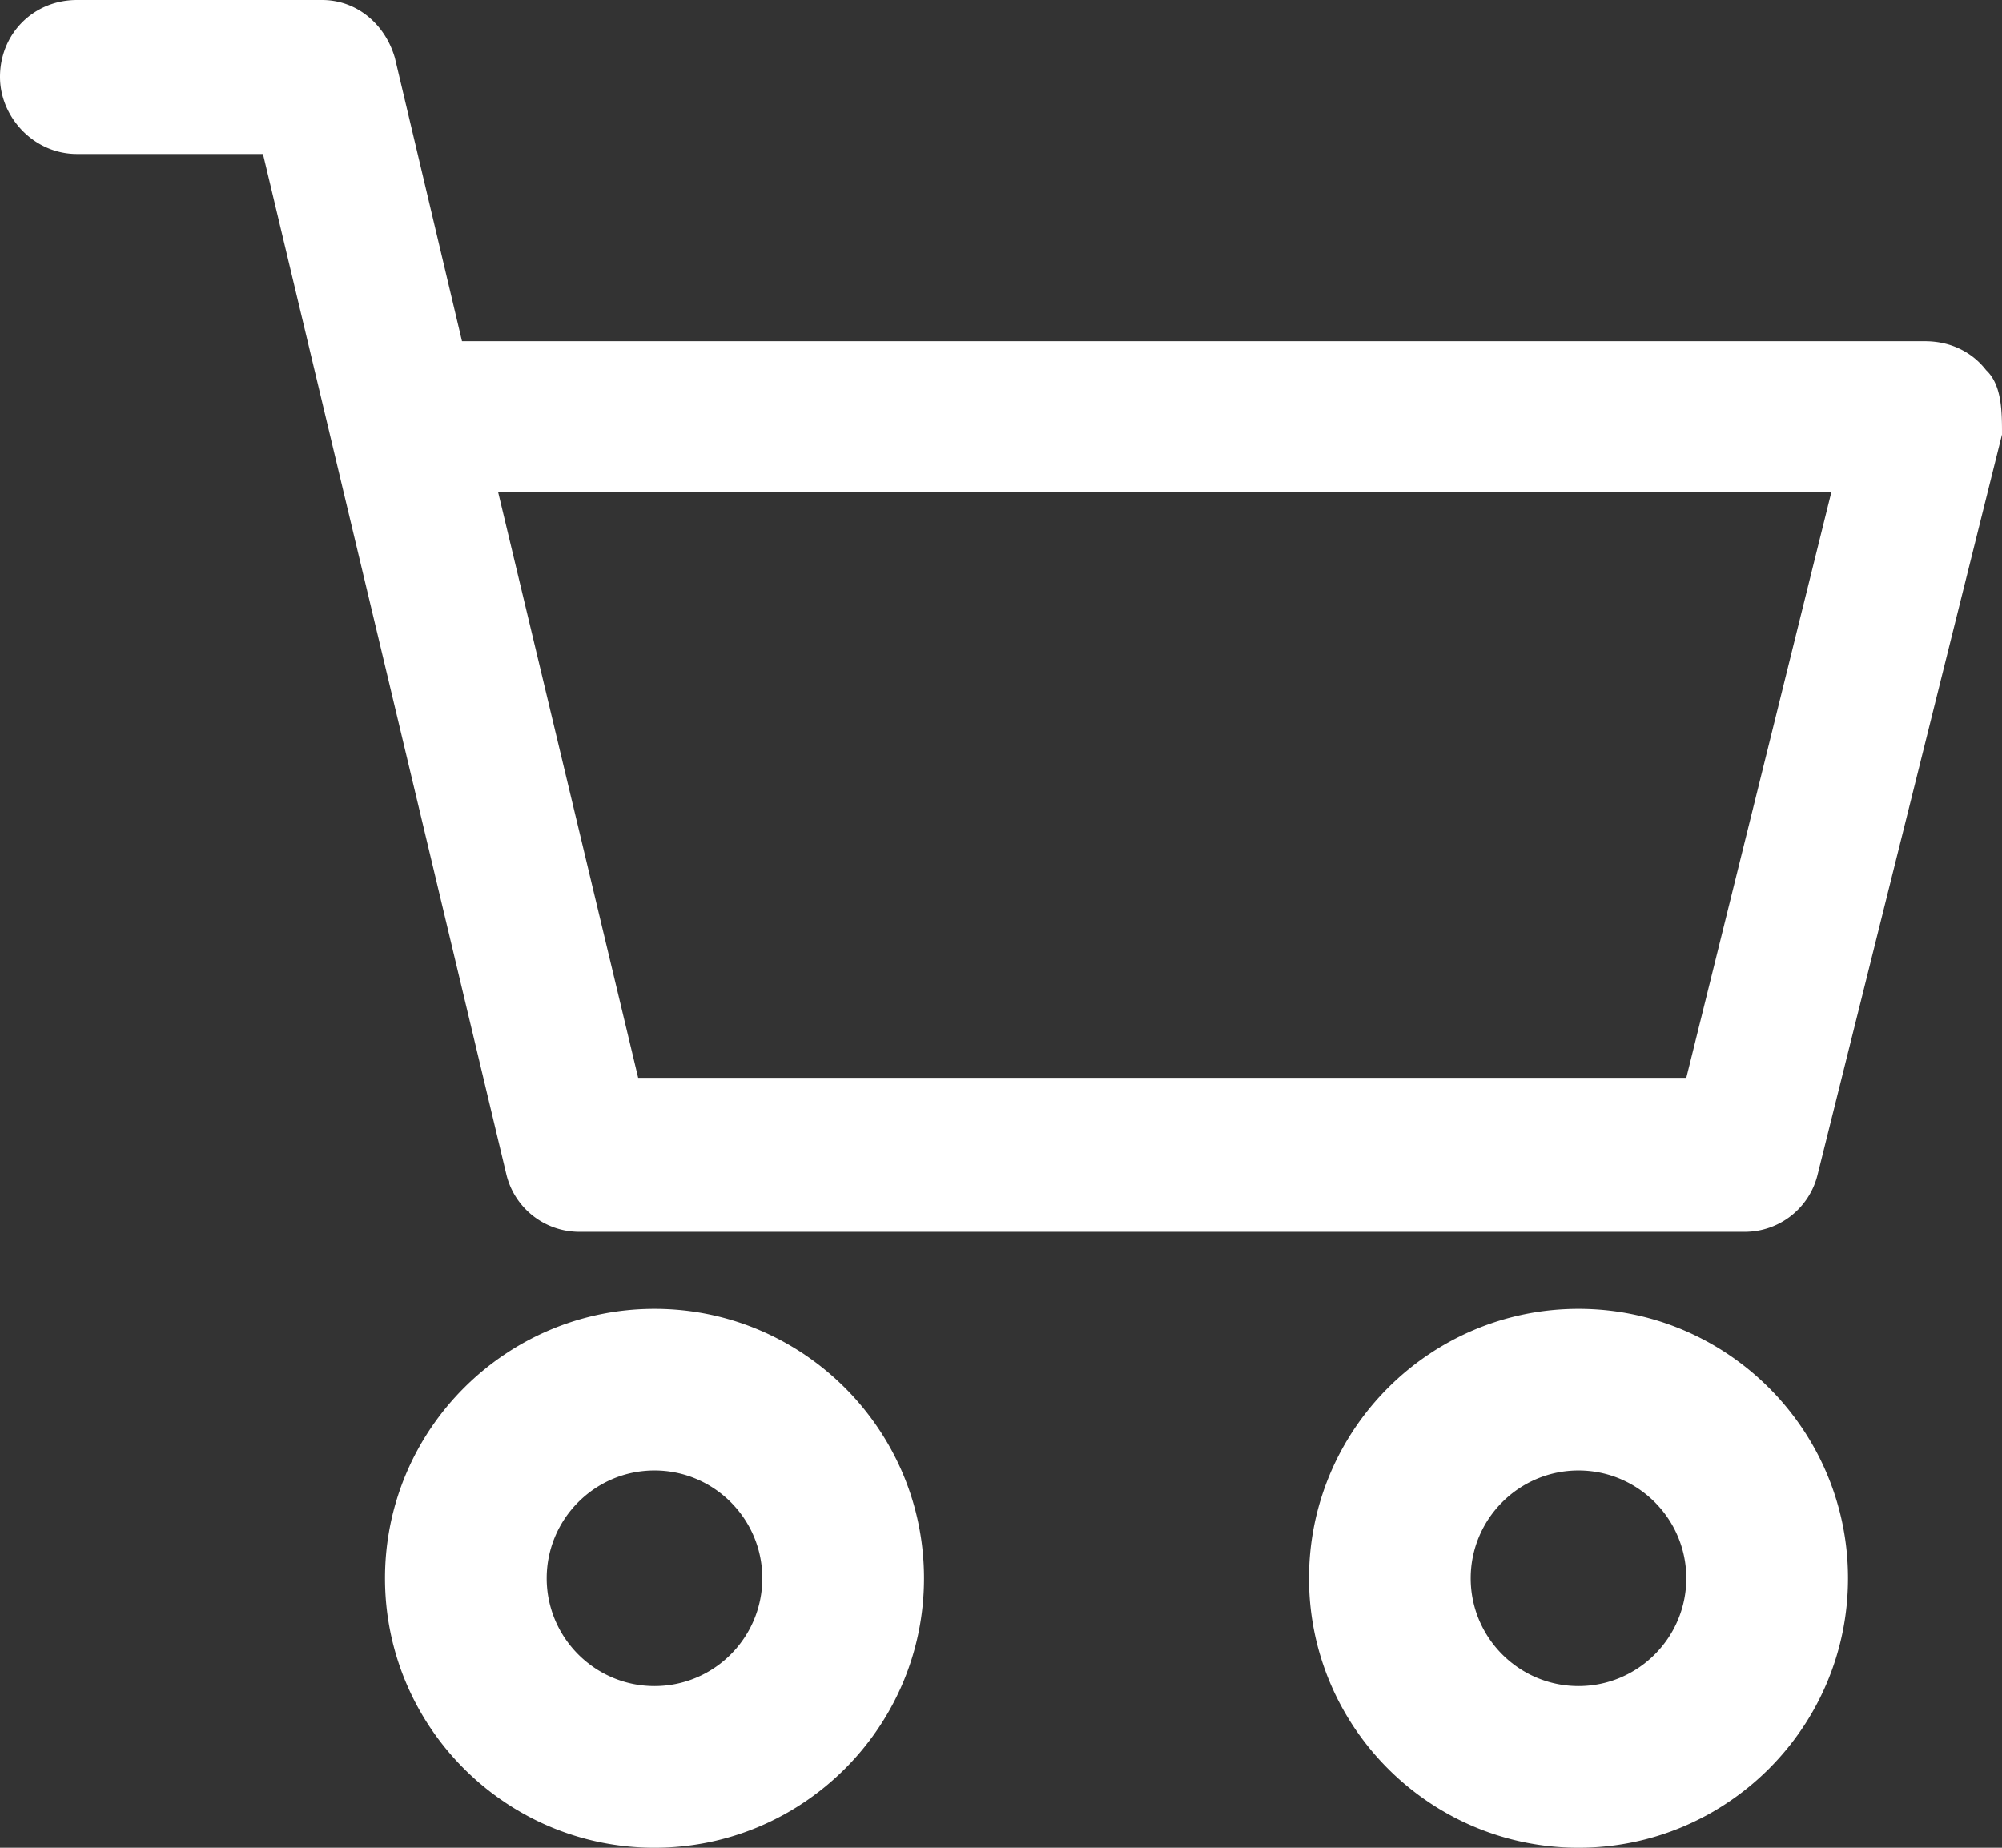 <svg xmlns="http://www.w3.org/2000/svg" width="26" height="24" viewBox="0 0 26 24"><rect x="0" y="0" width="26" height="24" fill="#333333" stroke="none"/><g><g><path fill="#fff" d="M12 20.5c0 1.93-1.57 3.5-3.5 3.5S5 22.43 5 20.5 6.57 17 8.5 17s3.5 1.57 3.5 3.5zm-2.1 0c0-.772-.628-1.4-1.4-1.4-.772 0-1.4.628-1.4 1.4 0 .772.628 1.4 1.4 1.4.772 0 1.4-.628 1.4-1.4zM26 5.644l-2.395 9.614a.973.973 0 0 1-.944.742H7.521a.974.974 0 0 1-.946-.75L3.415 2H1c-.565 0-1-.482-1-1 0-.562.435-1 1-1h3.182c.45 0 .818.31.946.75L6 4.432h19c.327 0 .61.138.793.375C26 5 26 5.352 26 5.644zm-2.215.743H6.468L8.288 14H21.9zM24 20.5c0 1.93-1.57 3.5-3.5 3.5S17 22.43 17 20.5s1.57-3.5 3.5-3.5 3.5 1.57 3.5 3.5zm-2.1 0c0-.772-.628-1.4-1.4-1.4-.772 0-1.4.628-1.4 1.4 0 .772.628 1.4 1.4 1.4.772 0 1.4-.628 1.4-1.4z"/></g></g></svg>